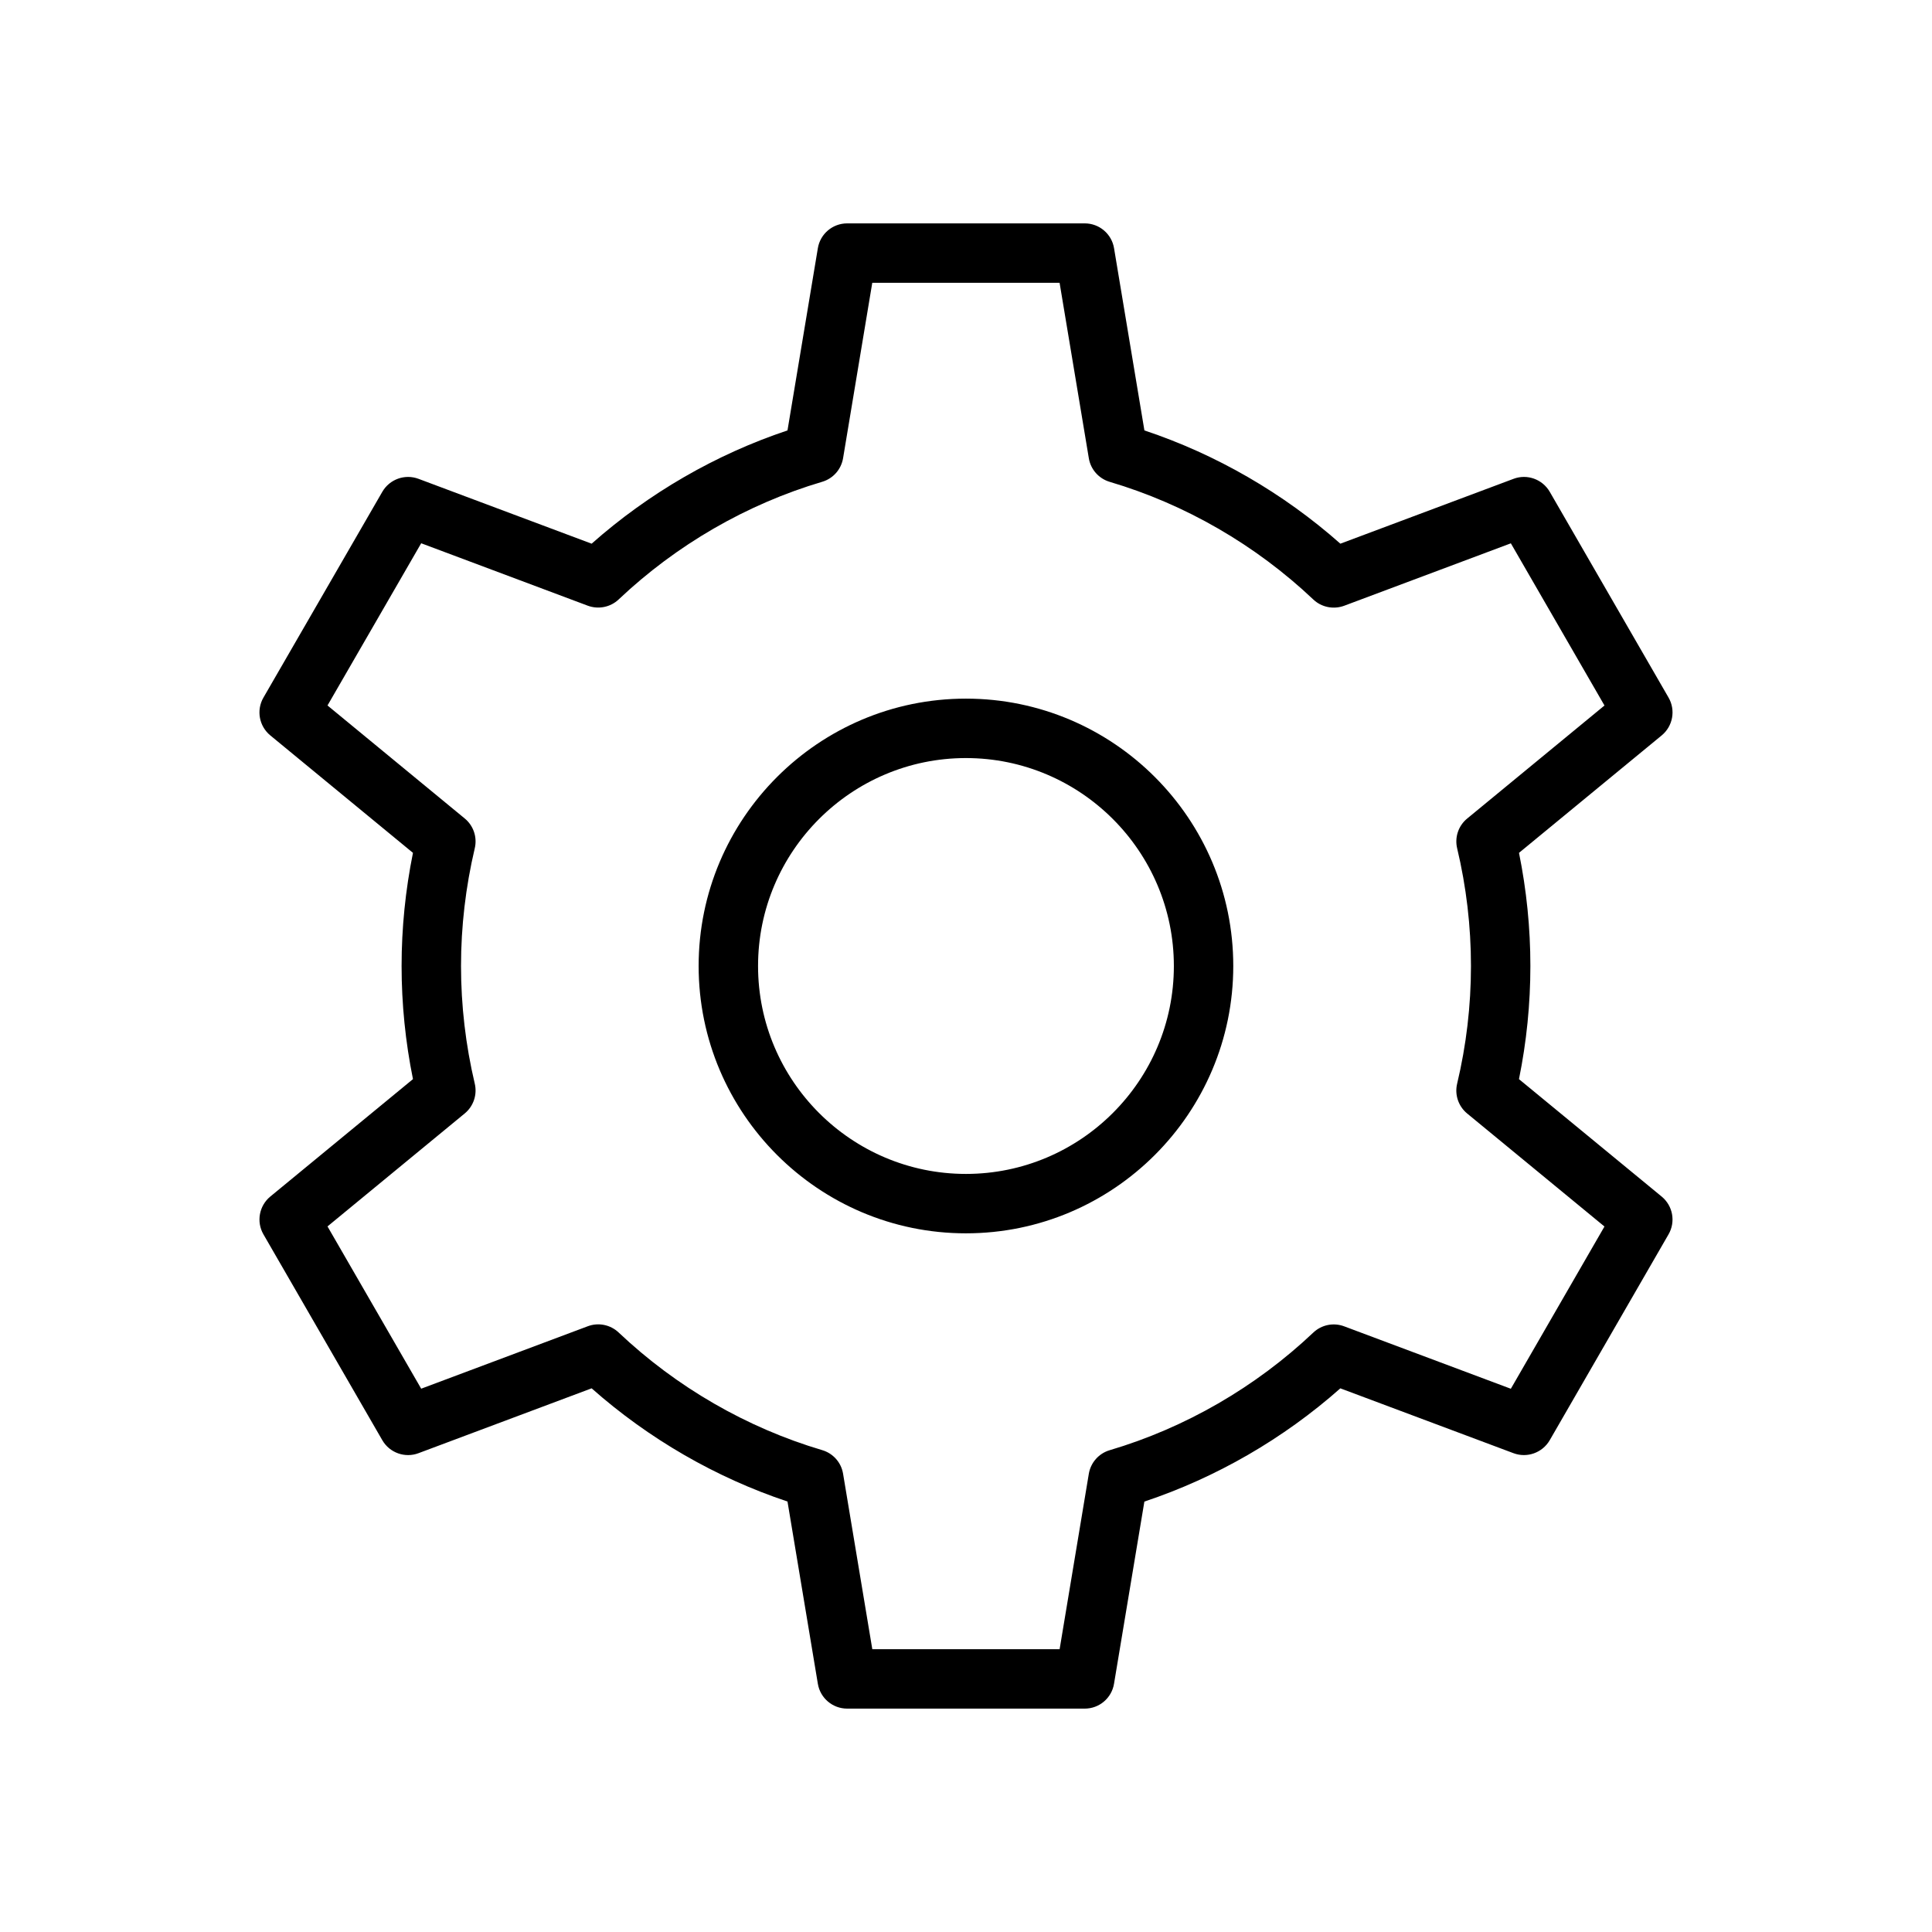 <?xml version="1.0" encoding="UTF-8"?>
<!-- Uploaded to: SVG Repo, www.svgrepo.com, Generator: SVG Repo Mixer Tools -->
<svg fill="#000000" width="800px" height="800px" version="1.1" viewBox="144 144 512 512" xmlns="http://www.w3.org/2000/svg">
 <path d="m431.47 596.8h-62.969c-3.848 0-7.133-2.785-7.762-6.574l-8.047-48.305c-19.02-6.352-36.793-16.625-51.906-30l-45.887 17.191c-3.574 1.348-7.652-0.102-9.582-3.441l-31.504-54.555c-1.922-3.328-1.148-7.566 1.812-10.012l37.816-31.125c-2-9.867-3.016-19.938-3.016-29.98s1.016-20.105 3.016-29.984l-37.816-31.133c-2.969-2.449-3.738-6.684-1.812-10.012l31.504-54.539c1.93-3.328 5.977-4.785 9.582-3.441l45.887 17.191c15.121-13.391 32.906-23.672 51.906-30.016l8.047-48.293c0.629-3.789 3.91-6.574 7.762-6.574h62.969c3.848 0 7.133 2.785 7.762 6.574l8.047 48.293c19.012 6.336 36.801 16.617 51.934 30.016l45.902-17.191c3.59-1.348 7.644 0.102 9.582 3.441l31.488 54.539c1.922 3.328 1.148 7.566-1.812 10.012l-37.824 31.133c2 9.863 3.016 19.93 3.016 29.984 0 10.059-1.016 20.129-3.023 29.984l37.824 31.125c2.969 2.449 3.738 6.684 1.812 10.012l-31.488 54.555c-1.938 3.328-5.992 4.777-9.582 3.441l-45.902-17.191c-15.113 13.383-32.906 23.656-51.934 30.008l-8.047 48.293c-0.625 3.785-3.906 6.574-7.754 6.574zm-56.301-15.746h49.641l7.738-46.484c0.496-2.969 2.644-5.398 5.527-6.25 20.02-5.926 38.684-16.711 53.969-31.18 2.188-2.07 5.359-2.707 8.172-1.652l44.172 16.547 24.812-42.996-36.391-29.953c-2.32-1.914-3.352-4.977-2.652-7.902 2.434-10.207 3.664-20.691 3.664-31.184s-1.227-20.98-3.66-31.18c-0.699-2.93 0.332-5.992 2.652-7.894l36.391-29.961-24.812-42.98-44.172 16.547c-2.809 1.031-5.984 0.418-8.172-1.652-15.305-14.484-33.969-25.27-53.969-31.188-2.883-0.859-5.039-3.281-5.527-6.25l-7.75-46.5h-49.641l-7.738 46.484c-0.496 2.969-2.644 5.398-5.527 6.25-19.988 5.918-38.645 16.703-53.953 31.188-2.188 2.07-5.367 2.684-8.172 1.652l-44.152-16.547-24.828 42.988 36.375 29.953c2.312 1.906 3.344 4.969 2.652 7.887-2.418 10.246-3.644 20.738-3.644 31.203 0 10.461 1.227 20.965 3.644 31.18 0.691 2.922-0.34 5.984-2.652 7.887l-36.375 29.945 24.828 43.004 44.152-16.547c2.801-1.055 5.984-0.418 8.172 1.652 15.289 14.469 33.945 25.254 53.953 31.18 2.891 0.852 5.039 3.281 5.527 6.25zm24.812-110.21c-39.062 0-70.836-31.789-70.836-70.848 0-39.07 31.773-70.852 70.836-70.852 39.07 0 70.848 31.789 70.848 70.855 0 39.055-31.781 70.844-70.848 70.844zm0-125.95c-30.371 0-55.09 24.719-55.09 55.105 0 30.383 24.719 55.102 55.09 55.102 30.379 0 55.105-24.719 55.105-55.098-0.004-30.391-24.73-55.109-55.105-55.109z"/>
</svg>